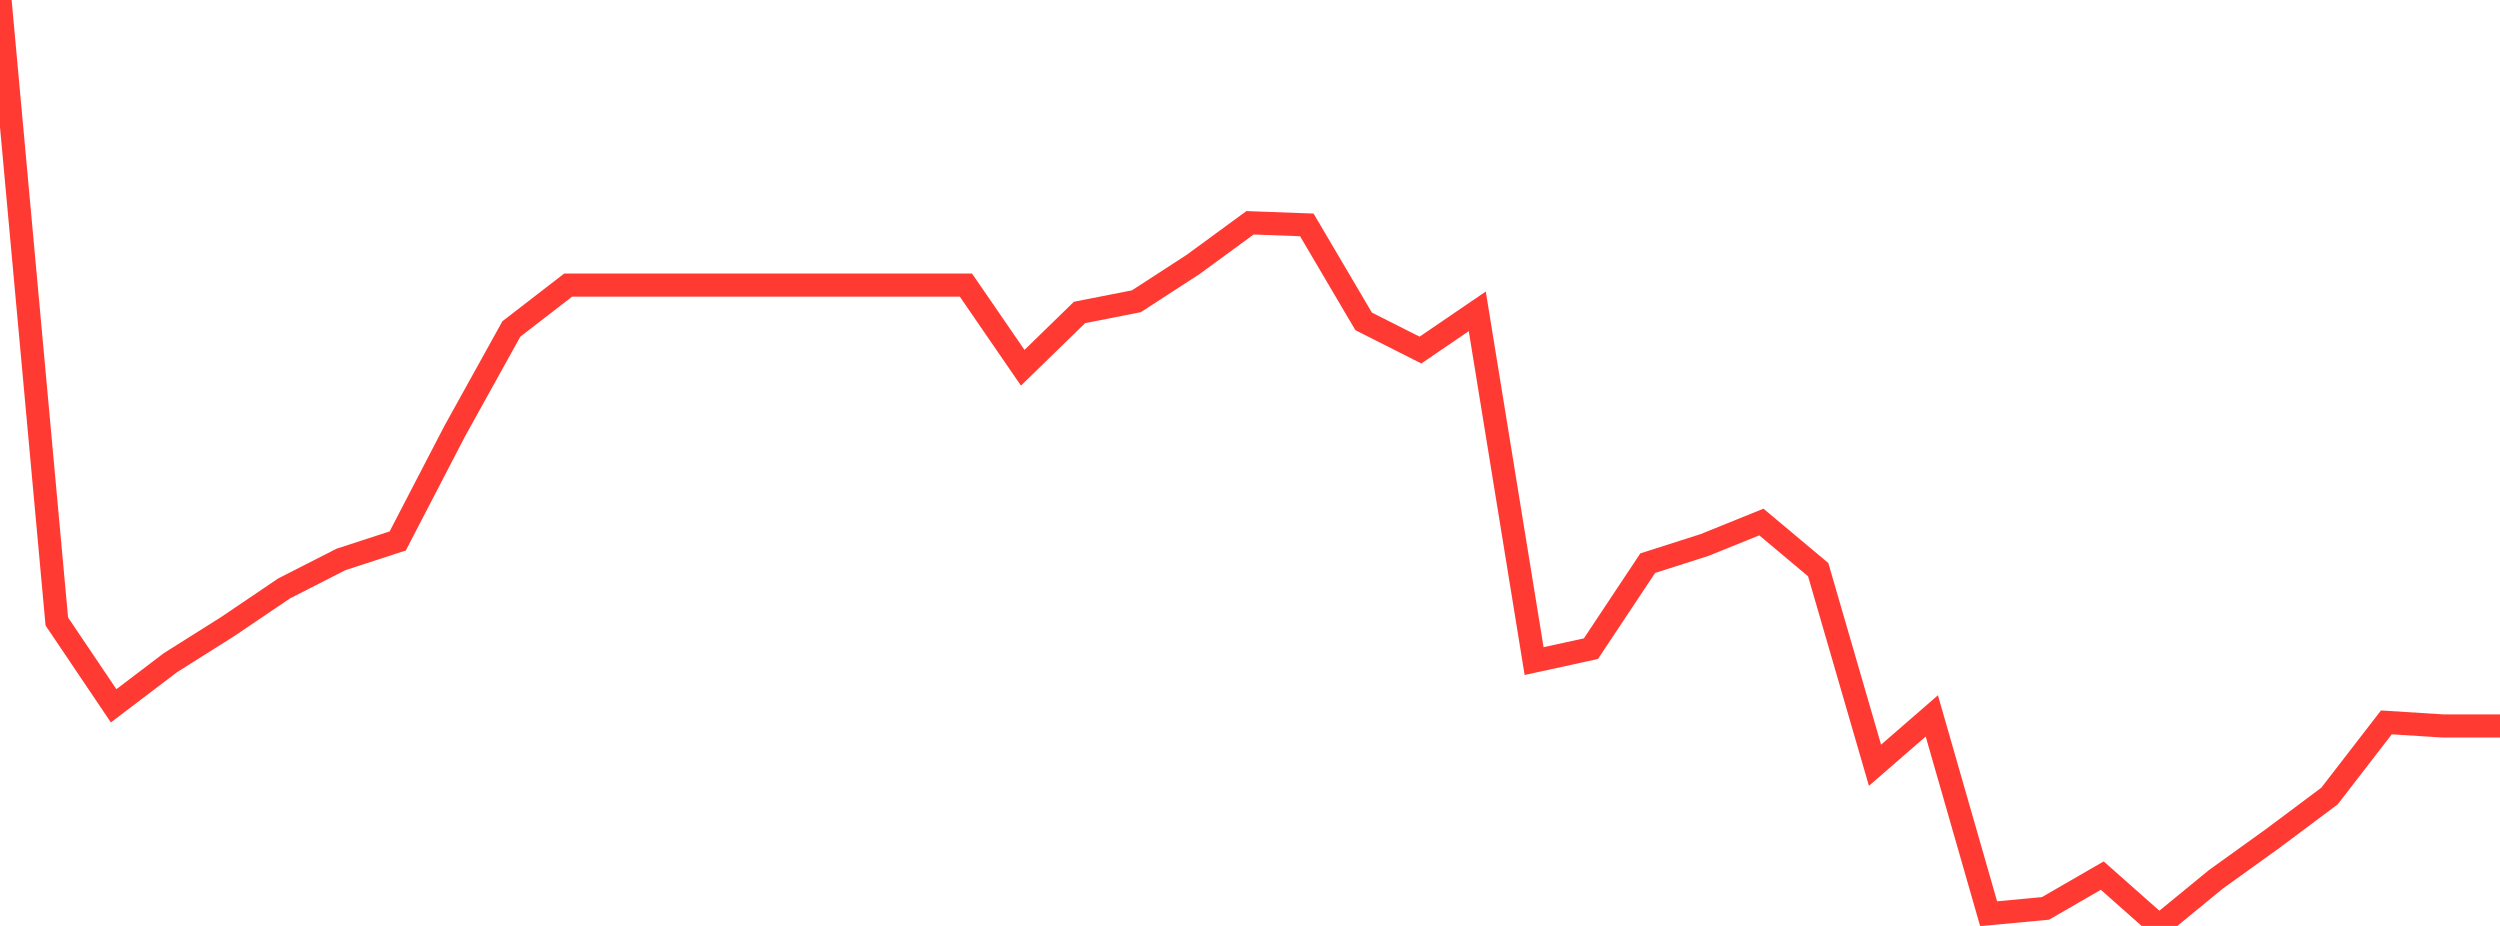 <?xml version="1.0" standalone="no"?>
<!DOCTYPE svg PUBLIC "-//W3C//DTD SVG 1.1//EN" "http://www.w3.org/Graphics/SVG/1.1/DTD/svg11.dtd">

<svg width="135" height="50" viewBox="0 0 135 50" preserveAspectRatio="none" 
  xmlns="http://www.w3.org/2000/svg"
  xmlns:xlink="http://www.w3.org/1999/xlink">


<polyline points="0.0, 0.0 3.068, 33.561 6.136, 38.113 9.205, 35.783 12.273, 33.85 15.341, 31.775 18.409, 30.211 21.477, 29.211 24.545, 23.299 27.614, 17.763 30.682, 15.394 33.75, 15.394 36.818, 15.394 39.886, 15.394 42.955, 15.394 46.023, 15.394 49.091, 15.394 52.159, 15.394 55.227, 19.859 58.295, 16.872 61.364, 16.268 64.432, 14.278 67.5, 12.031 70.568, 12.144 73.636, 17.354 76.705, 18.904 79.773, 16.812 82.841, 35.699 85.909, 35.029 88.977, 30.411 92.045, 29.43 95.114, 28.189 98.182, 30.761 101.25, 41.324 104.318, 38.659 107.386, 49.341 110.455, 49.054 113.523, 47.283 116.591, 50.0 119.659, 47.483 122.727, 45.278 125.795, 42.984 128.864, 39.009 131.932, 39.202 135.0, 39.202" fill="none" stroke="#ff3a33" stroke-width="1.25"/>

</svg>